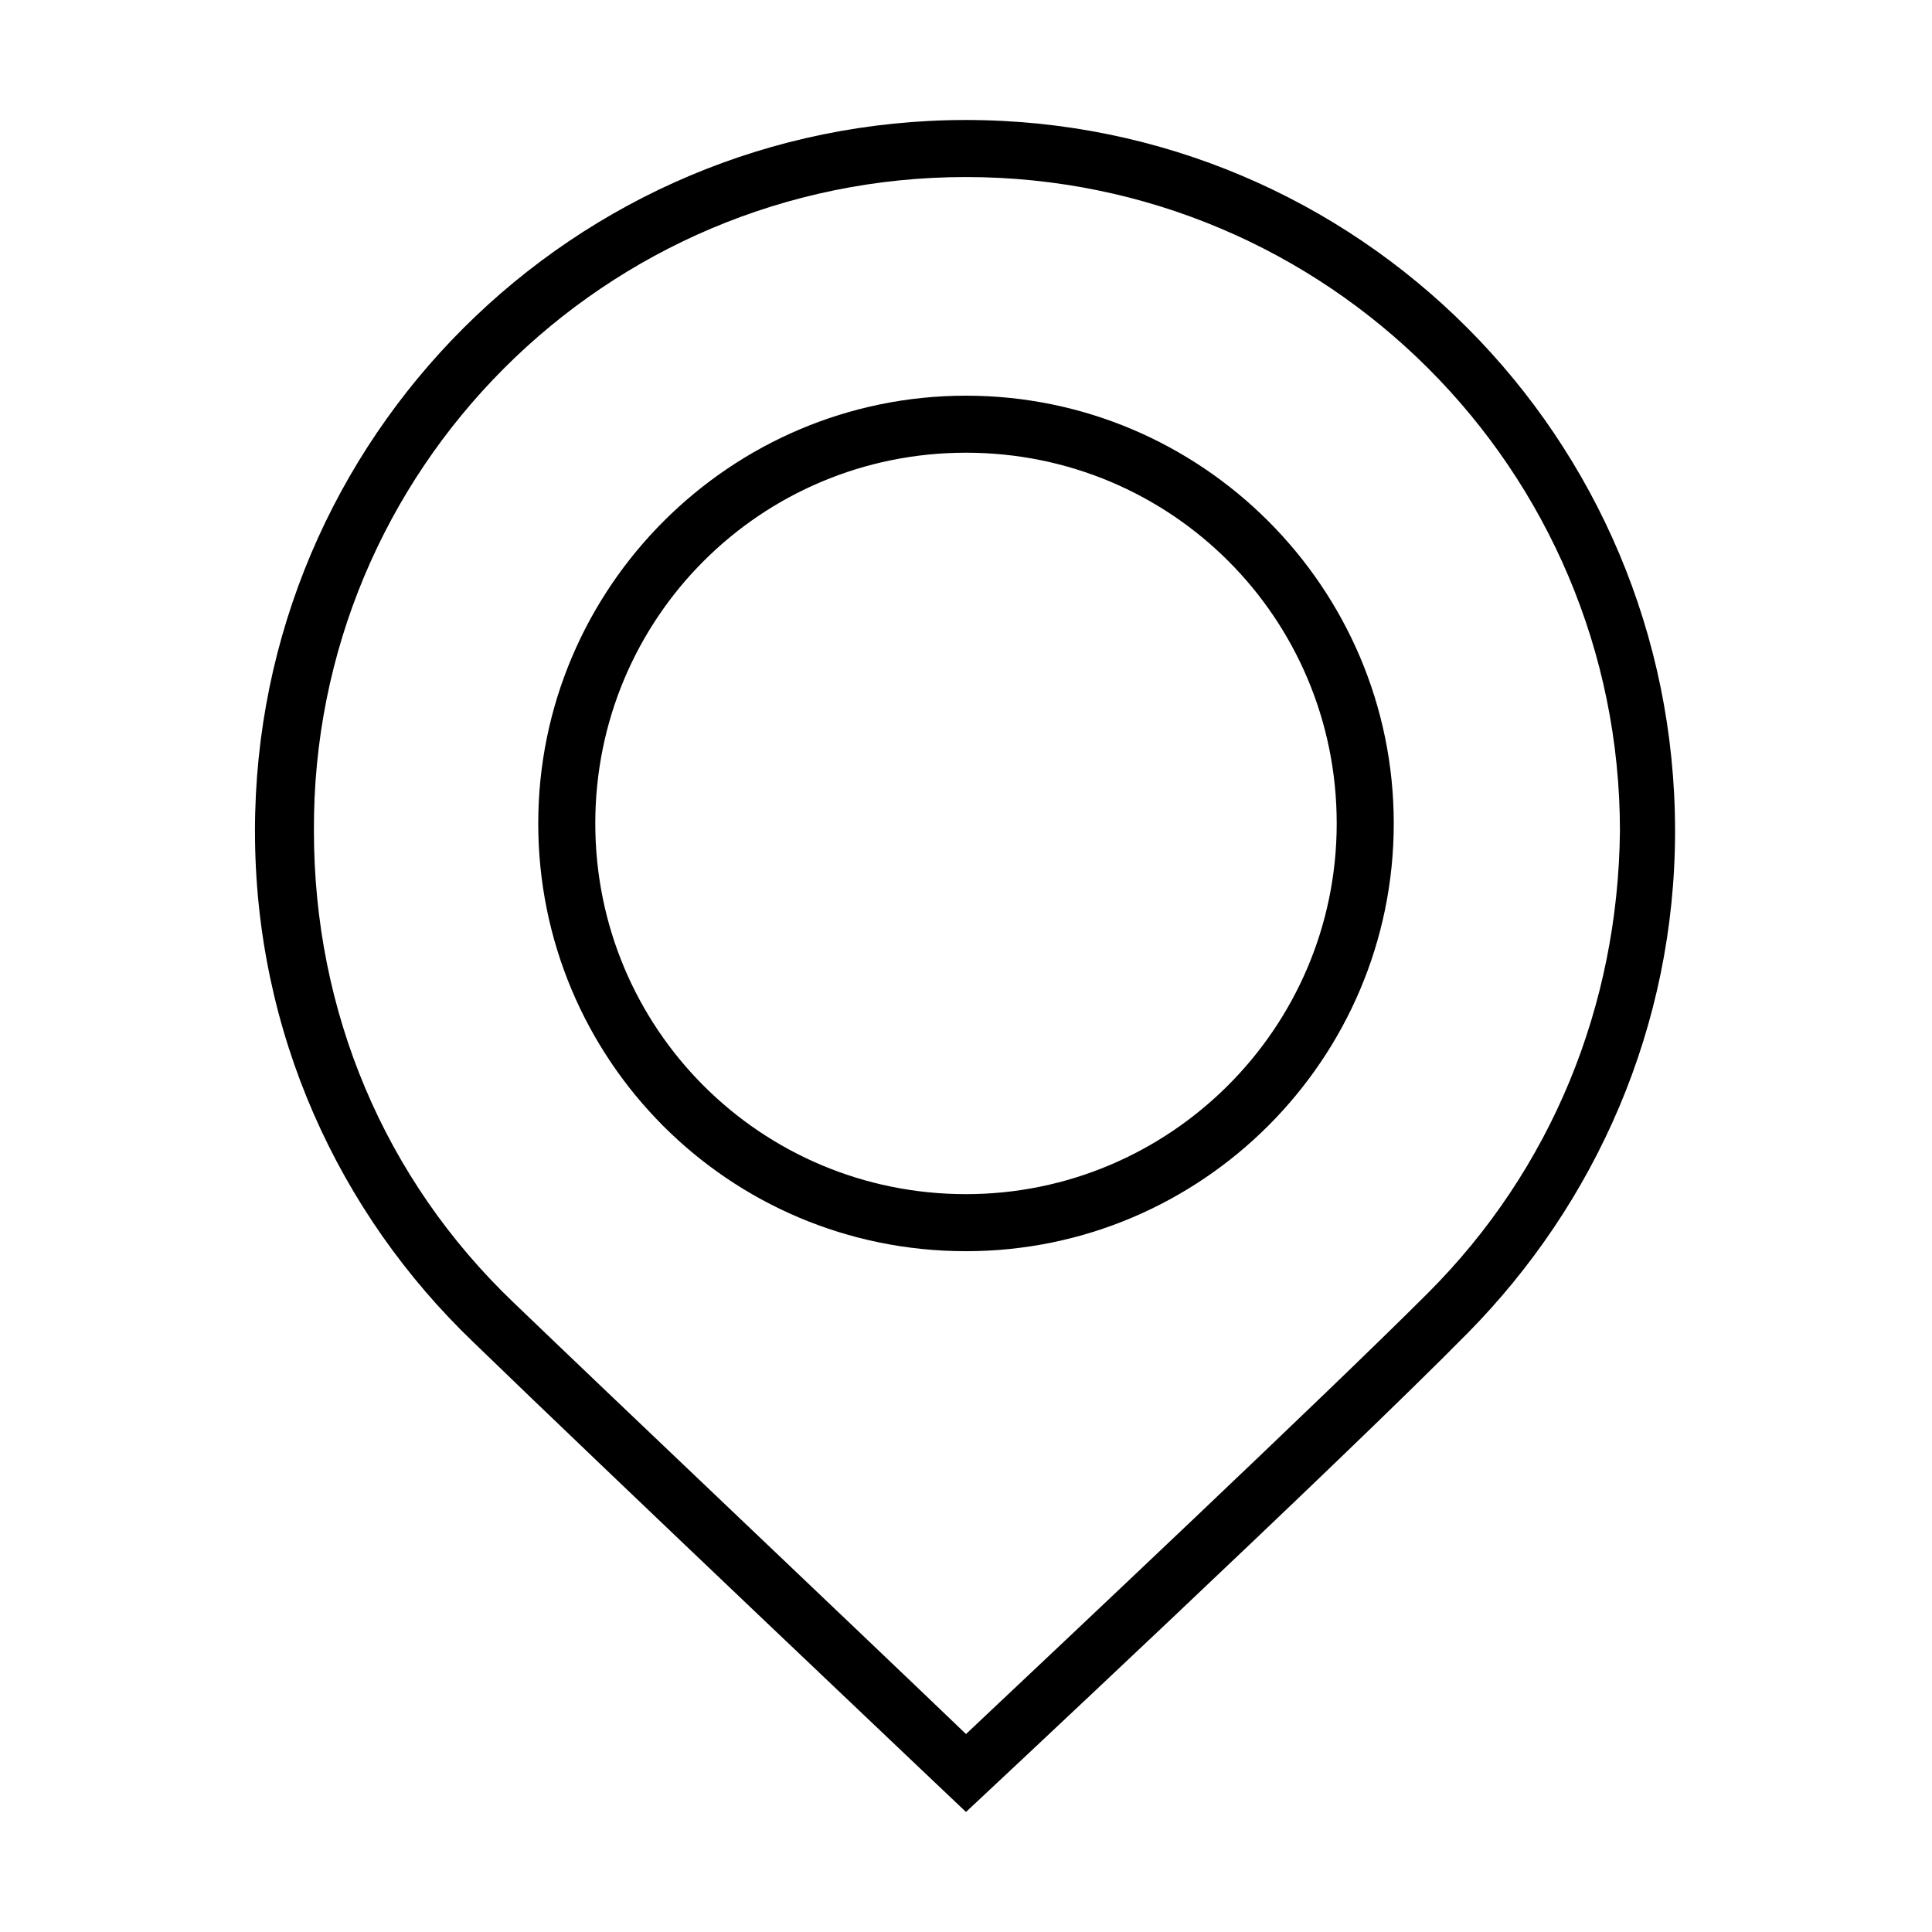 <?xml version="1.0" encoding="UTF-8"?>
<!-- Uploaded to: ICON Repo, www.iconrepo.com, Generator: ICON Repo Mixer Tools -->
<svg fill="#000000" width="800px" height="800px" version="1.1" viewBox="144 144 512 512" xmlns="http://www.w3.org/2000/svg">
 <g>
  <path d="m400 175.8c-103.79 0-188.43 84.137-188.43 188.43 0 53.402 22.168 101.27 57.938 135.52 33.754 32.746 130.49 124.44 130.49 124.44s99.25-92.699 133-126.96c33.754-34.258 54.914-81.113 54.914-133 0-104.29-84.133-188.43-187.92-188.43zm122.43 310.85c-27.207 27.207-96.23 92.199-122.43 116.89-25.695-24.688-93.203-88.672-119.91-114.36-34.258-32.746-52.898-77.082-52.898-124.95-0.508-95.727 77.078-173.31 172.8-173.31 95.723 0 173.31 77.586 173.31 173.31-0.504 46.352-18.137 89.68-50.883 122.43z"/>
  <path d="m400 248.86c-62.473 0-113.36 50.883-113.36 113.36-0.004 62.473 50.379 113.36 113.36 113.36 62.473 0 113.36-50.883 113.36-113.36s-50.883-113.36-113.36-113.36zm0 211.6c-54.41 0-98.242-43.832-98.242-98.242-0.004-54.414 43.828-98.246 98.242-98.246 54.41 0 98.242 43.832 98.242 98.242 0 54.414-44.336 98.246-98.242 98.246z"/>
 </g>
</svg>